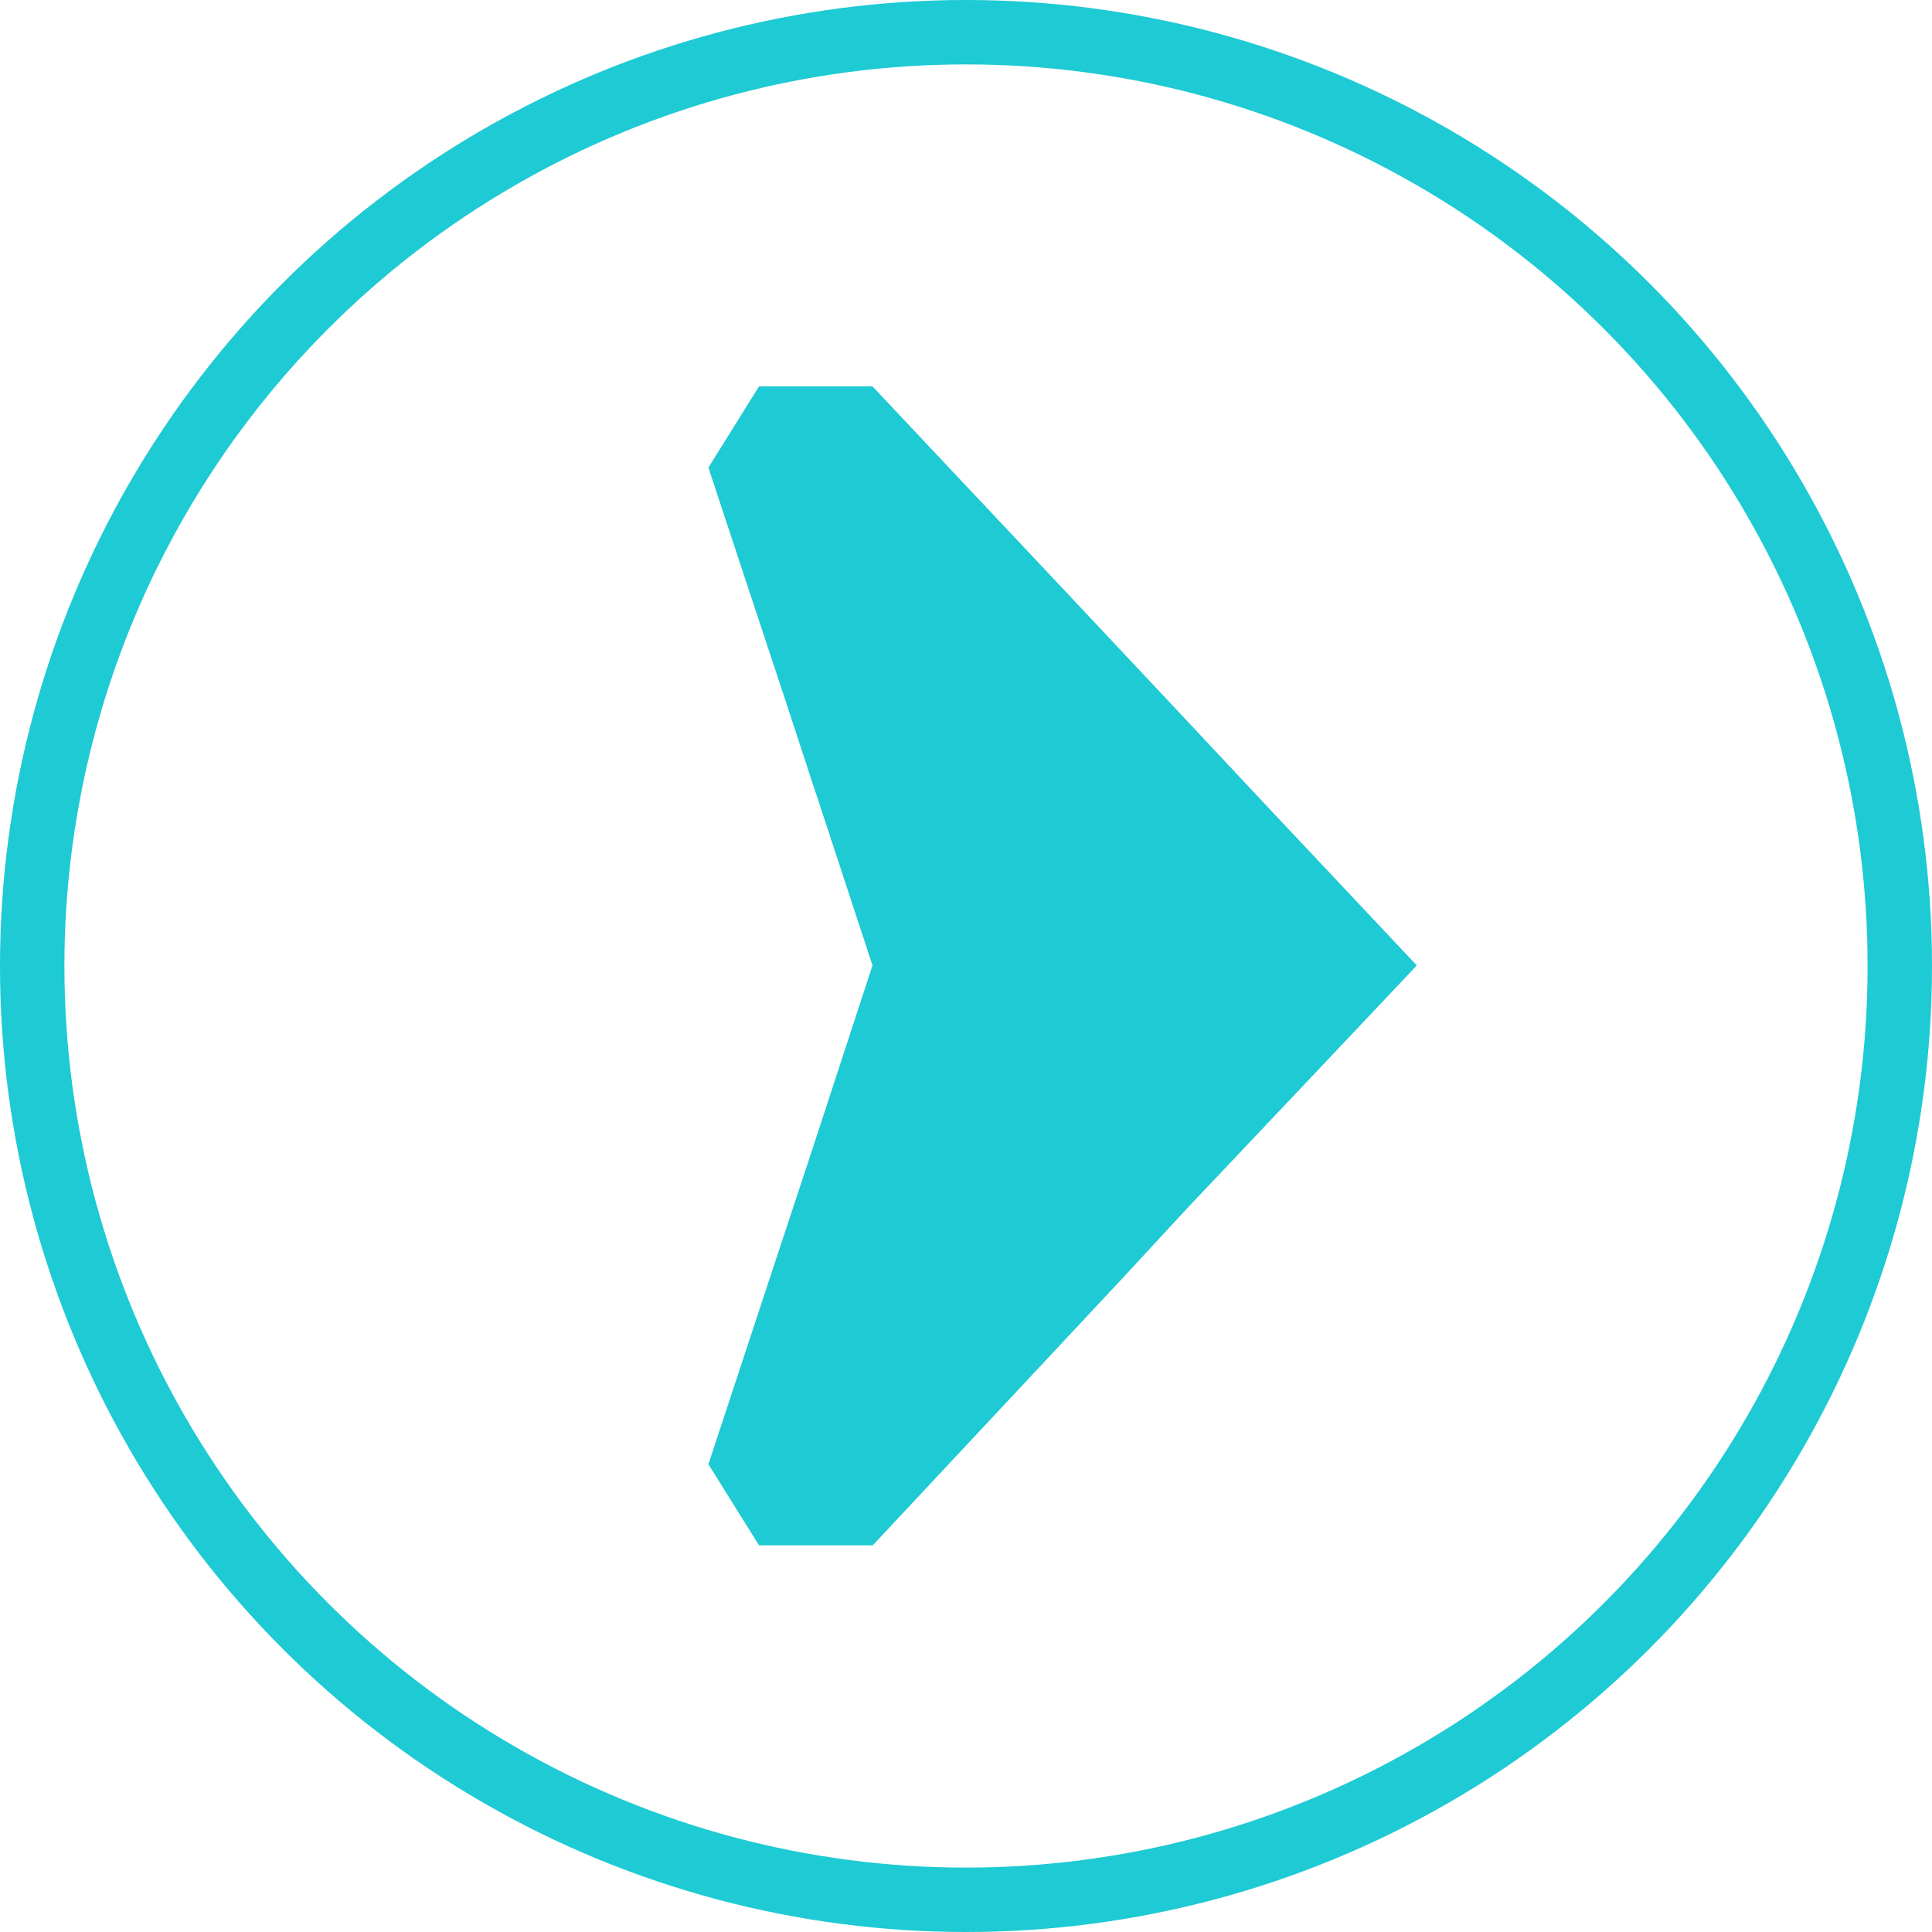 <svg width="30" height="30" viewBox="0 0 30 30" fill="none" xmlns="http://www.w3.org/2000/svg">
<path d="M11.786 6L11 7.261L11.773 9.599L12.198 10.882L12.563 11.996L12.848 12.86L13.548 14.991L12.565 17.996L11.985 19.75L11 22.737L11.786 23.996H13.548L13.561 23.925L13.548 24L17.371 19.912L18.475 18.719L20.573 16.502L22 14.991L19.787 12.64L18.144 10.886L16.483 9.118L13.548 6L13.659 6.776L13.548 6H11.786Z" fill="#1ECAD3"/>
<circle cx="15" cy="15" r="14.5" stroke="#1ECAD3"/>
</svg>
